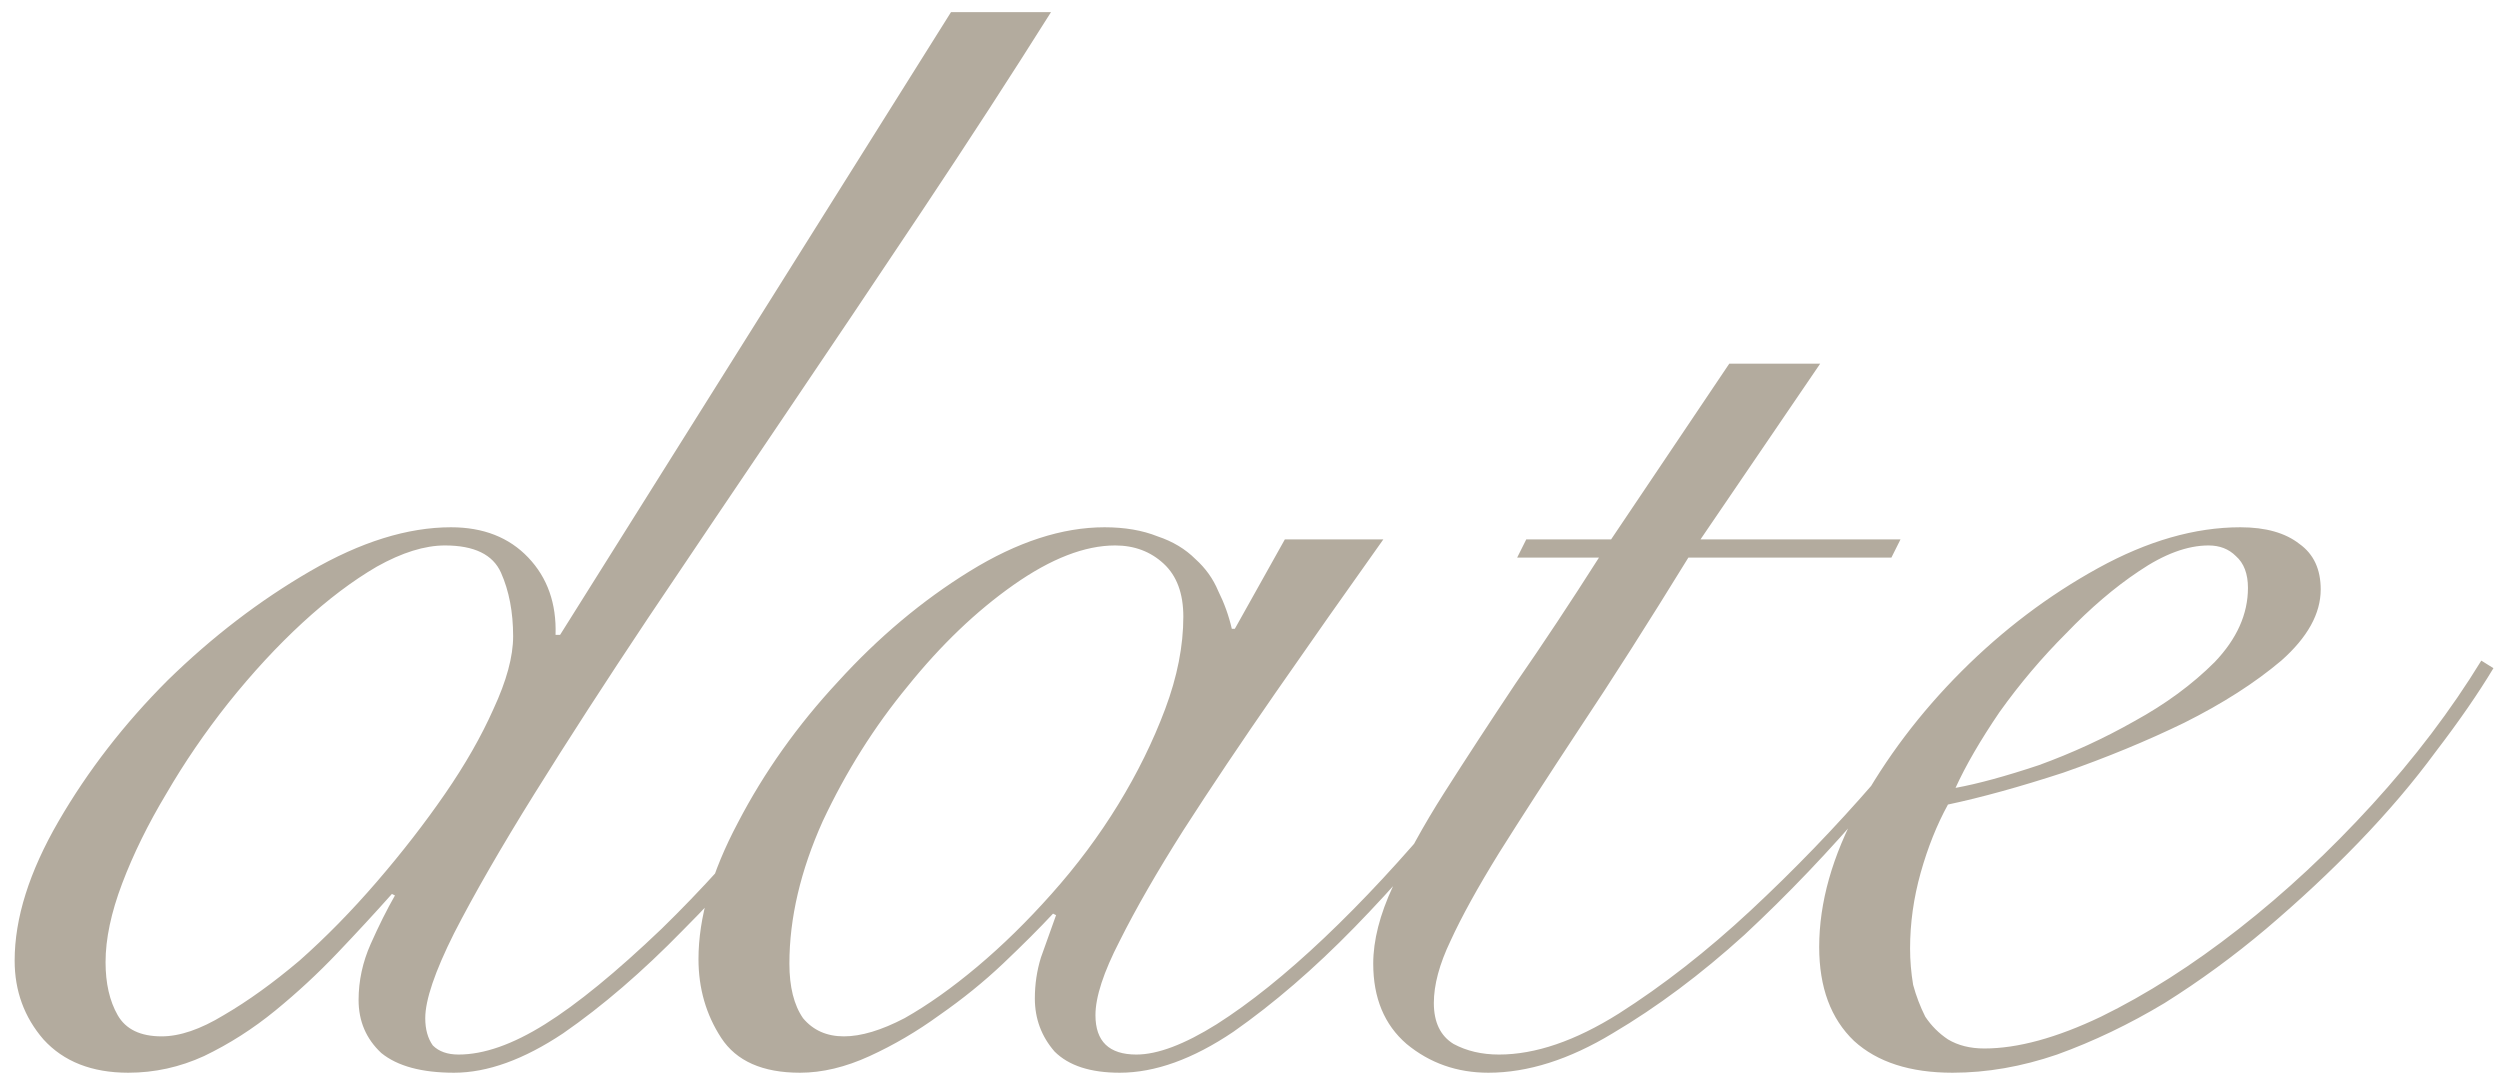 <?xml version="1.0" encoding="UTF-8"?> <svg xmlns="http://www.w3.org/2000/svg" width="99" height="43" viewBox="0 0 99 43" fill="none"><path d="M41.62 0.48C40.06 2.96 38.36 5.58 36.52 8.34C34.68 11.1 32.84 13.84 31 16.56C29.16 19.28 27.38 21.92 25.66 24.48C23.98 27 22.48 29.32 21.16 31.44C19.84 33.56 18.78 35.4 17.98 36.96C17.22 38.48 16.84 39.6 16.84 40.32C16.84 40.76 16.94 41.12 17.14 41.4C17.38 41.64 17.72 41.76 18.16 41.76C19.16 41.76 20.3 41.36 21.58 40.56C22.86 39.76 24.4 38.5 26.2 36.78C27.76 35.26 29.28 33.58 30.76 31.74C32.24 29.86 33.52 28.02 34.6 26.22L35.08 26.46C34.72 27.1 34.24 27.86 33.64 28.74C33.08 29.58 32.44 30.46 31.72 31.38C31.04 32.3 30.3 33.24 29.5 34.2C28.7 35.12 27.88 36 27.04 36.84C25.44 38.48 23.86 39.84 22.3 40.92C20.74 41.96 19.3 42.48 17.98 42.48C16.7 42.48 15.74 42.22 15.1 41.7C14.5 41.14 14.2 40.44 14.2 39.6C14.2 38.84 14.36 38.1 14.68 37.38C15 36.66 15.32 36.02 15.64 35.46L15.52 35.4C14.88 36.12 14.16 36.9 13.36 37.74C12.6 38.54 11.78 39.3 10.9 40.02C10.02 40.74 9.08 41.34 8.08 41.82C7.12 42.26 6.12 42.48 5.08 42.48C3.64 42.48 2.52 42.04 1.72 41.16C0.96 40.28 0.58 39.24 0.58 38.04C0.58 36.36 1.16 34.52 2.32 32.52C3.48 30.52 4.92 28.66 6.64 26.94C8.4 25.22 10.28 23.78 12.28 22.62C14.28 21.46 16.14 20.88 17.86 20.88C19.14 20.88 20.16 21.28 20.92 22.08C21.68 22.88 22.04 23.9 22 25.14H22.18L37.66 0.48H41.62ZM20.32 25.2C20.32 24.24 20.16 23.4 19.84 22.68C19.52 21.96 18.78 21.6 17.62 21.6C16.82 21.6 15.92 21.88 14.92 22.44C13.96 23 12.98 23.74 11.98 24.66C10.98 25.58 10 26.64 9.04 27.84C8.12 29 7.3 30.2 6.58 31.44C5.86 32.64 5.28 33.82 4.84 34.98C4.4 36.14 4.18 37.18 4.18 38.1C4.18 38.94 4.34 39.64 4.66 40.2C4.98 40.76 5.56 41.04 6.4 41.04C7.12 41.04 7.94 40.76 8.86 40.2C9.82 39.64 10.82 38.92 11.86 38.04C12.9 37.12 13.92 36.08 14.92 34.92C15.92 33.76 16.82 32.6 17.62 31.44C18.42 30.28 19.06 29.16 19.54 28.08C20.06 26.96 20.32 26 20.32 25.2ZM50.88 21.36H54.78C53.3 23.44 51.88 25.46 50.52 27.42C49.16 29.38 47.94 31.2 46.86 32.88C45.82 34.52 44.98 35.98 44.34 37.26C43.7 38.5 43.38 39.48 43.38 40.2C43.38 41.24 43.92 41.76 45 41.76C45.84 41.76 46.9 41.36 48.18 40.56C49.5 39.72 50.92 38.58 52.44 37.14C53.96 35.7 55.52 34.02 57.12 32.1C58.72 30.18 60.24 28.14 61.68 25.98L62.04 26.1C60.96 27.74 59.68 29.52 58.2 31.44C56.76 33.32 55.24 35.08 53.64 36.72C52.04 38.36 50.44 39.74 48.84 40.86C47.24 41.94 45.74 42.48 44.34 42.48C43.18 42.48 42.32 42.2 41.76 41.64C41.24 41.04 40.98 40.34 40.98 39.54C40.98 38.98 41.06 38.44 41.22 37.92C41.42 37.36 41.62 36.8 41.82 36.24L41.7 36.18C41.18 36.74 40.52 37.4 39.72 38.16C38.96 38.88 38.12 39.56 37.2 40.2C36.32 40.84 35.4 41.38 34.44 41.82C33.48 42.26 32.56 42.48 31.68 42.48C30.2 42.48 29.16 42.02 28.56 41.1C27.96 40.18 27.66 39.14 27.66 37.98C27.66 36.34 28.18 34.54 29.22 32.58C30.26 30.58 31.58 28.72 33.18 27C34.78 25.24 36.52 23.78 38.4 22.62C40.28 21.46 42.06 20.88 43.74 20.88C44.54 20.88 45.24 21 45.84 21.24C46.44 21.44 46.94 21.74 47.34 22.14C47.74 22.5 48.04 22.92 48.24 23.4C48.48 23.88 48.66 24.38 48.78 24.9H48.9L50.88 21.36ZM31.26 38.16C31.26 39.08 31.44 39.8 31.8 40.32C32.2 40.8 32.74 41.04 33.42 41.04C34.1 41.04 34.9 40.8 35.82 40.32C36.74 39.8 37.7 39.12 38.7 38.28C39.7 37.44 40.68 36.48 41.64 35.4C42.64 34.28 43.52 33.1 44.28 31.86C45.04 30.62 45.66 29.36 46.14 28.08C46.62 26.8 46.86 25.58 46.86 24.42C46.86 23.5 46.6 22.8 46.08 22.32C45.56 21.84 44.92 21.6 44.16 21.6C42.96 21.6 41.62 22.12 40.14 23.16C38.66 24.2 37.26 25.54 35.94 27.18C34.62 28.78 33.5 30.56 32.58 32.52C31.7 34.48 31.26 36.36 31.26 38.16ZM72.08 14.4L67.34 21.36H75.26L74.9 22.08H66.86C65.26 24.68 63.82 26.94 62.54 28.86C61.3 30.74 60.24 32.38 59.36 33.78C58.52 35.14 57.88 36.3 57.44 37.26C57 38.18 56.78 39 56.78 39.72C56.78 40.48 57.04 41.02 57.56 41.34C58.08 41.62 58.68 41.76 59.36 41.76C60.8 41.76 62.38 41.22 64.1 40.14C65.86 39.02 67.6 37.66 69.32 36.06C71.04 34.46 72.68 32.76 74.24 30.96C75.8 29.16 77.12 27.54 78.2 26.1L78.56 26.34C77.2 28.06 75.7 29.88 74.06 31.8C72.46 33.68 70.8 35.42 69.08 37.02C67.36 38.58 65.62 39.88 63.86 40.92C62.14 41.96 60.5 42.48 58.94 42.48C57.7 42.48 56.62 42.1 55.7 41.34C54.82 40.58 54.38 39.52 54.38 38.16C54.38 37.24 54.64 36.22 55.16 35.1C55.68 33.94 56.36 32.7 57.2 31.38C58.04 30.06 58.98 28.62 60.02 27.06C61.1 25.5 62.2 23.84 63.32 22.08H60.08L60.44 21.36H63.8L68.48 14.4H72.08ZM89.019 23.28C89.019 22.72 88.859 22.3 88.54 22.02C88.26 21.74 87.9 21.6 87.46 21.6C86.62 21.6 85.7 21.94 84.7 22.62C83.74 23.26 82.779 24.08 81.82 25.08C80.859 26.04 79.98 27.08 79.18 28.2C78.419 29.32 77.84 30.32 77.439 31.2C78.32 31.04 79.419 30.74 80.74 30.3C82.059 29.82 83.32 29.24 84.519 28.56C85.76 27.88 86.82 27.1 87.7 26.22C88.579 25.3 89.019 24.32 89.019 23.28ZM98.74 26.46C98.139 27.46 97.379 28.56 96.46 29.76C95.579 30.96 94.559 32.16 93.4 33.36C92.279 34.52 91.059 35.66 89.74 36.78C88.46 37.86 87.12 38.84 85.719 39.72C84.32 40.56 82.9 41.24 81.46 41.76C80.059 42.24 78.68 42.48 77.32 42.48C75.639 42.48 74.34 42.06 73.419 41.22C72.499 40.34 72.04 39.1 72.04 37.5C72.04 35.74 72.559 33.9 73.6 31.98C74.68 30.02 76.04 28.22 77.68 26.58C79.32 24.94 81.12 23.58 83.079 22.5C85.04 21.42 86.919 20.88 88.719 20.88C89.719 20.88 90.499 21.1 91.059 21.54C91.62 21.94 91.9 22.54 91.9 23.34C91.9 24.3 91.379 25.24 90.34 26.16C89.299 27.04 88.019 27.86 86.499 28.62C85.019 29.34 83.419 30 81.7 30.6C79.98 31.16 78.46 31.58 77.139 31.86C76.7 32.66 76.34 33.56 76.059 34.56C75.779 35.56 75.639 36.56 75.639 37.56C75.639 38.04 75.68 38.52 75.76 39C75.879 39.44 76.04 39.86 76.24 40.26C76.48 40.62 76.779 40.92 77.139 41.16C77.54 41.4 78.019 41.52 78.579 41.52C79.9 41.52 81.439 41.1 83.2 40.26C84.999 39.38 86.82 38.22 88.659 36.78C90.499 35.34 92.26 33.7 93.939 31.86C95.62 30.02 97.059 28.12 98.26 26.16L98.74 26.46Z" fill="#B3AB9E"></path></svg> 